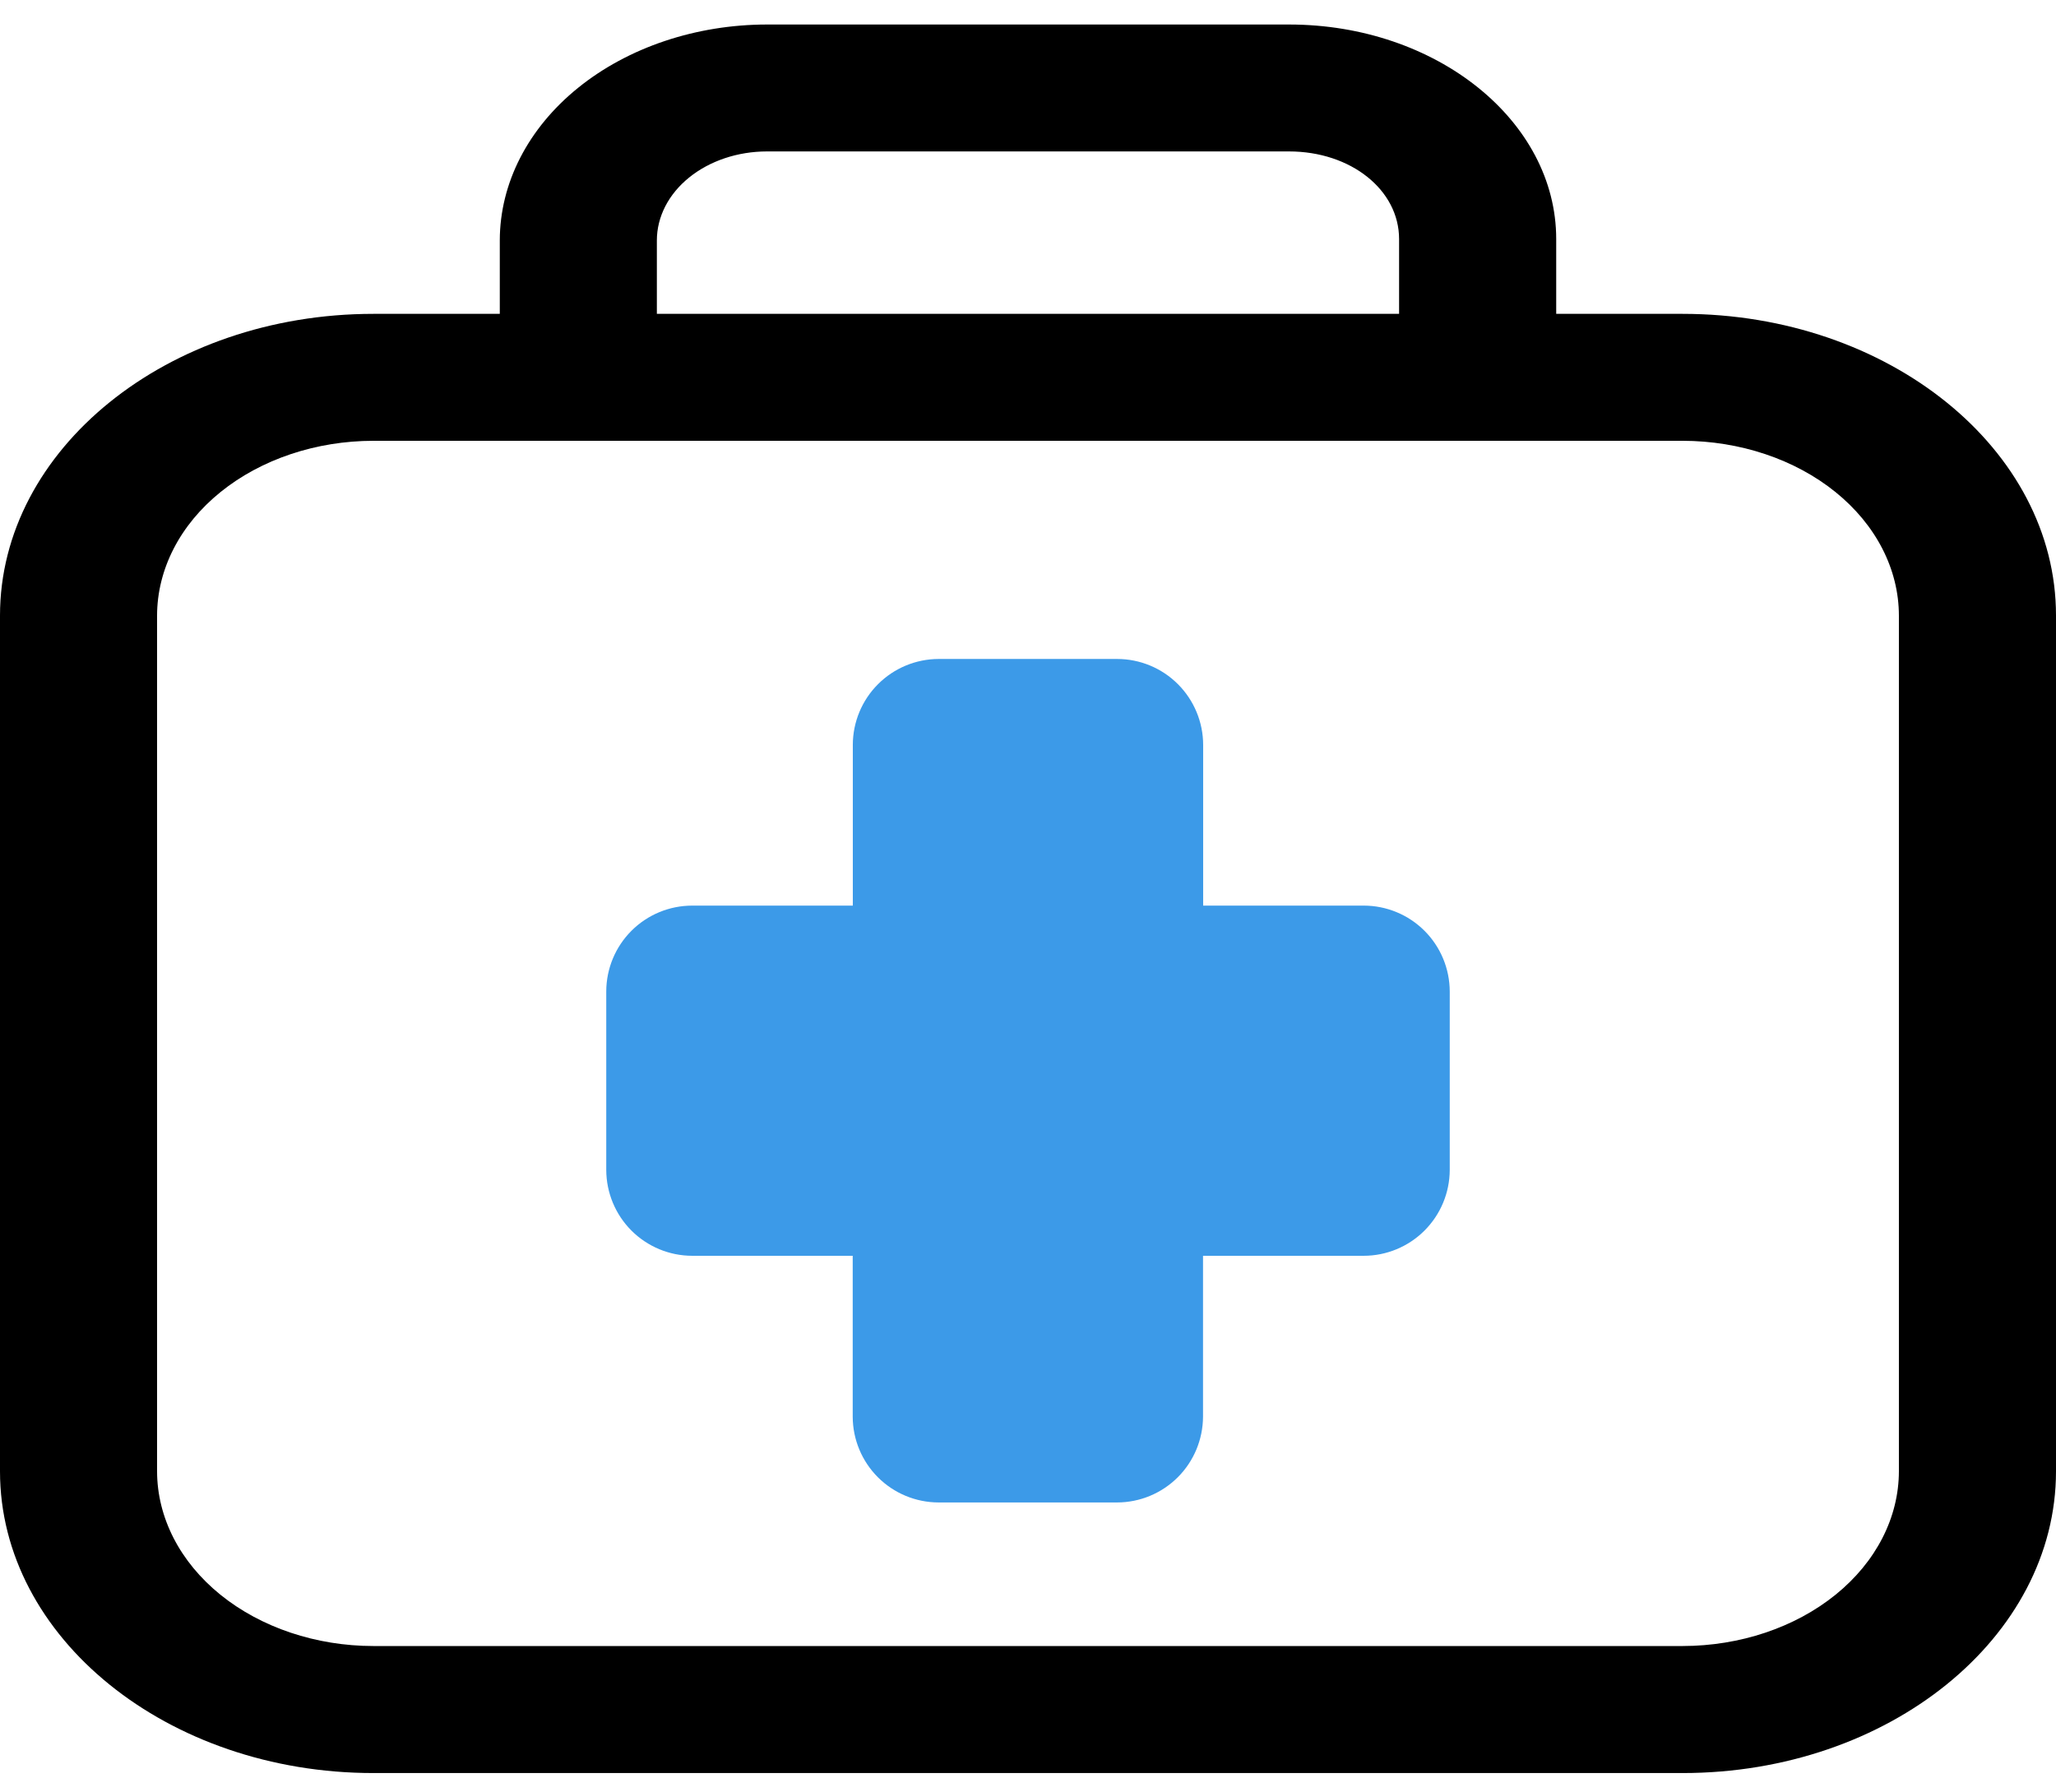 <svg width="78" height="68" viewBox="0 0 78 68" fill="none" xmlns="http://www.w3.org/2000/svg">
<path d="M63.834 11.907H59.039V9.069C59.039 4.582 54.492 0.93 48.903 0.93H29.093C26.407 0.933 23.831 1.797 21.931 3.332C20.032 4.867 18.964 6.948 18.961 9.119V11.907H14.167C6.355 11.907 0 17.044 0 23.354V55.819C0 62.129 6.354 67.266 14.167 67.266H63.834C71.646 67.266 78 62.129 78 55.819V23.352C78.002 17.043 71.647 11.907 63.834 11.907ZM24.92 9.119C24.921 8.225 25.361 7.367 26.143 6.735C26.925 6.102 27.986 5.746 29.093 5.745H48.903C51.247 5.745 53.078 7.204 53.078 9.069V11.907H24.92V9.119ZM72.04 55.815C72.038 57.573 71.173 59.259 69.635 60.502C68.096 61.746 66.01 62.445 63.834 62.447H14.167C11.991 62.446 9.904 61.746 8.365 60.503C6.826 59.259 5.961 57.573 5.959 55.815V23.352C5.963 21.595 6.828 19.91 8.367 18.667C9.906 17.424 11.992 16.725 14.167 16.723H63.834C66.009 16.725 68.095 17.424 69.634 18.667C71.172 19.91 72.037 21.595 72.04 23.352V55.815Z" fill="black"/>
<path d="M51.74 34.357H45.645V28.261C45.644 27.396 45.3 26.568 44.688 25.956C44.077 25.345 43.249 25.001 42.384 25H35.606C34.744 25.003 33.918 25.347 33.309 25.957C32.699 26.567 32.356 27.394 32.354 28.256V34.357H26.259C25.396 34.358 24.569 34.7 23.958 35.31C23.347 35.92 23.002 36.747 23 37.611V44.387C23.003 45.25 23.346 46.076 23.956 46.686C24.566 47.296 25.393 47.64 26.255 47.642H32.35V53.748C32.353 54.61 32.696 55.435 33.306 56.045C33.915 56.654 34.74 56.997 35.602 57H42.384C43.246 56.998 44.072 56.654 44.682 56.045C45.292 55.436 45.636 54.61 45.64 53.748V47.642H51.735C52.599 47.642 53.427 47.299 54.039 46.689C54.651 46.079 54.997 45.251 55 44.387V37.611C54.997 36.748 54.652 35.921 54.041 35.311C53.43 34.702 52.603 34.358 51.74 34.357Z" fill="#3C9AE8"/>
</svg>
